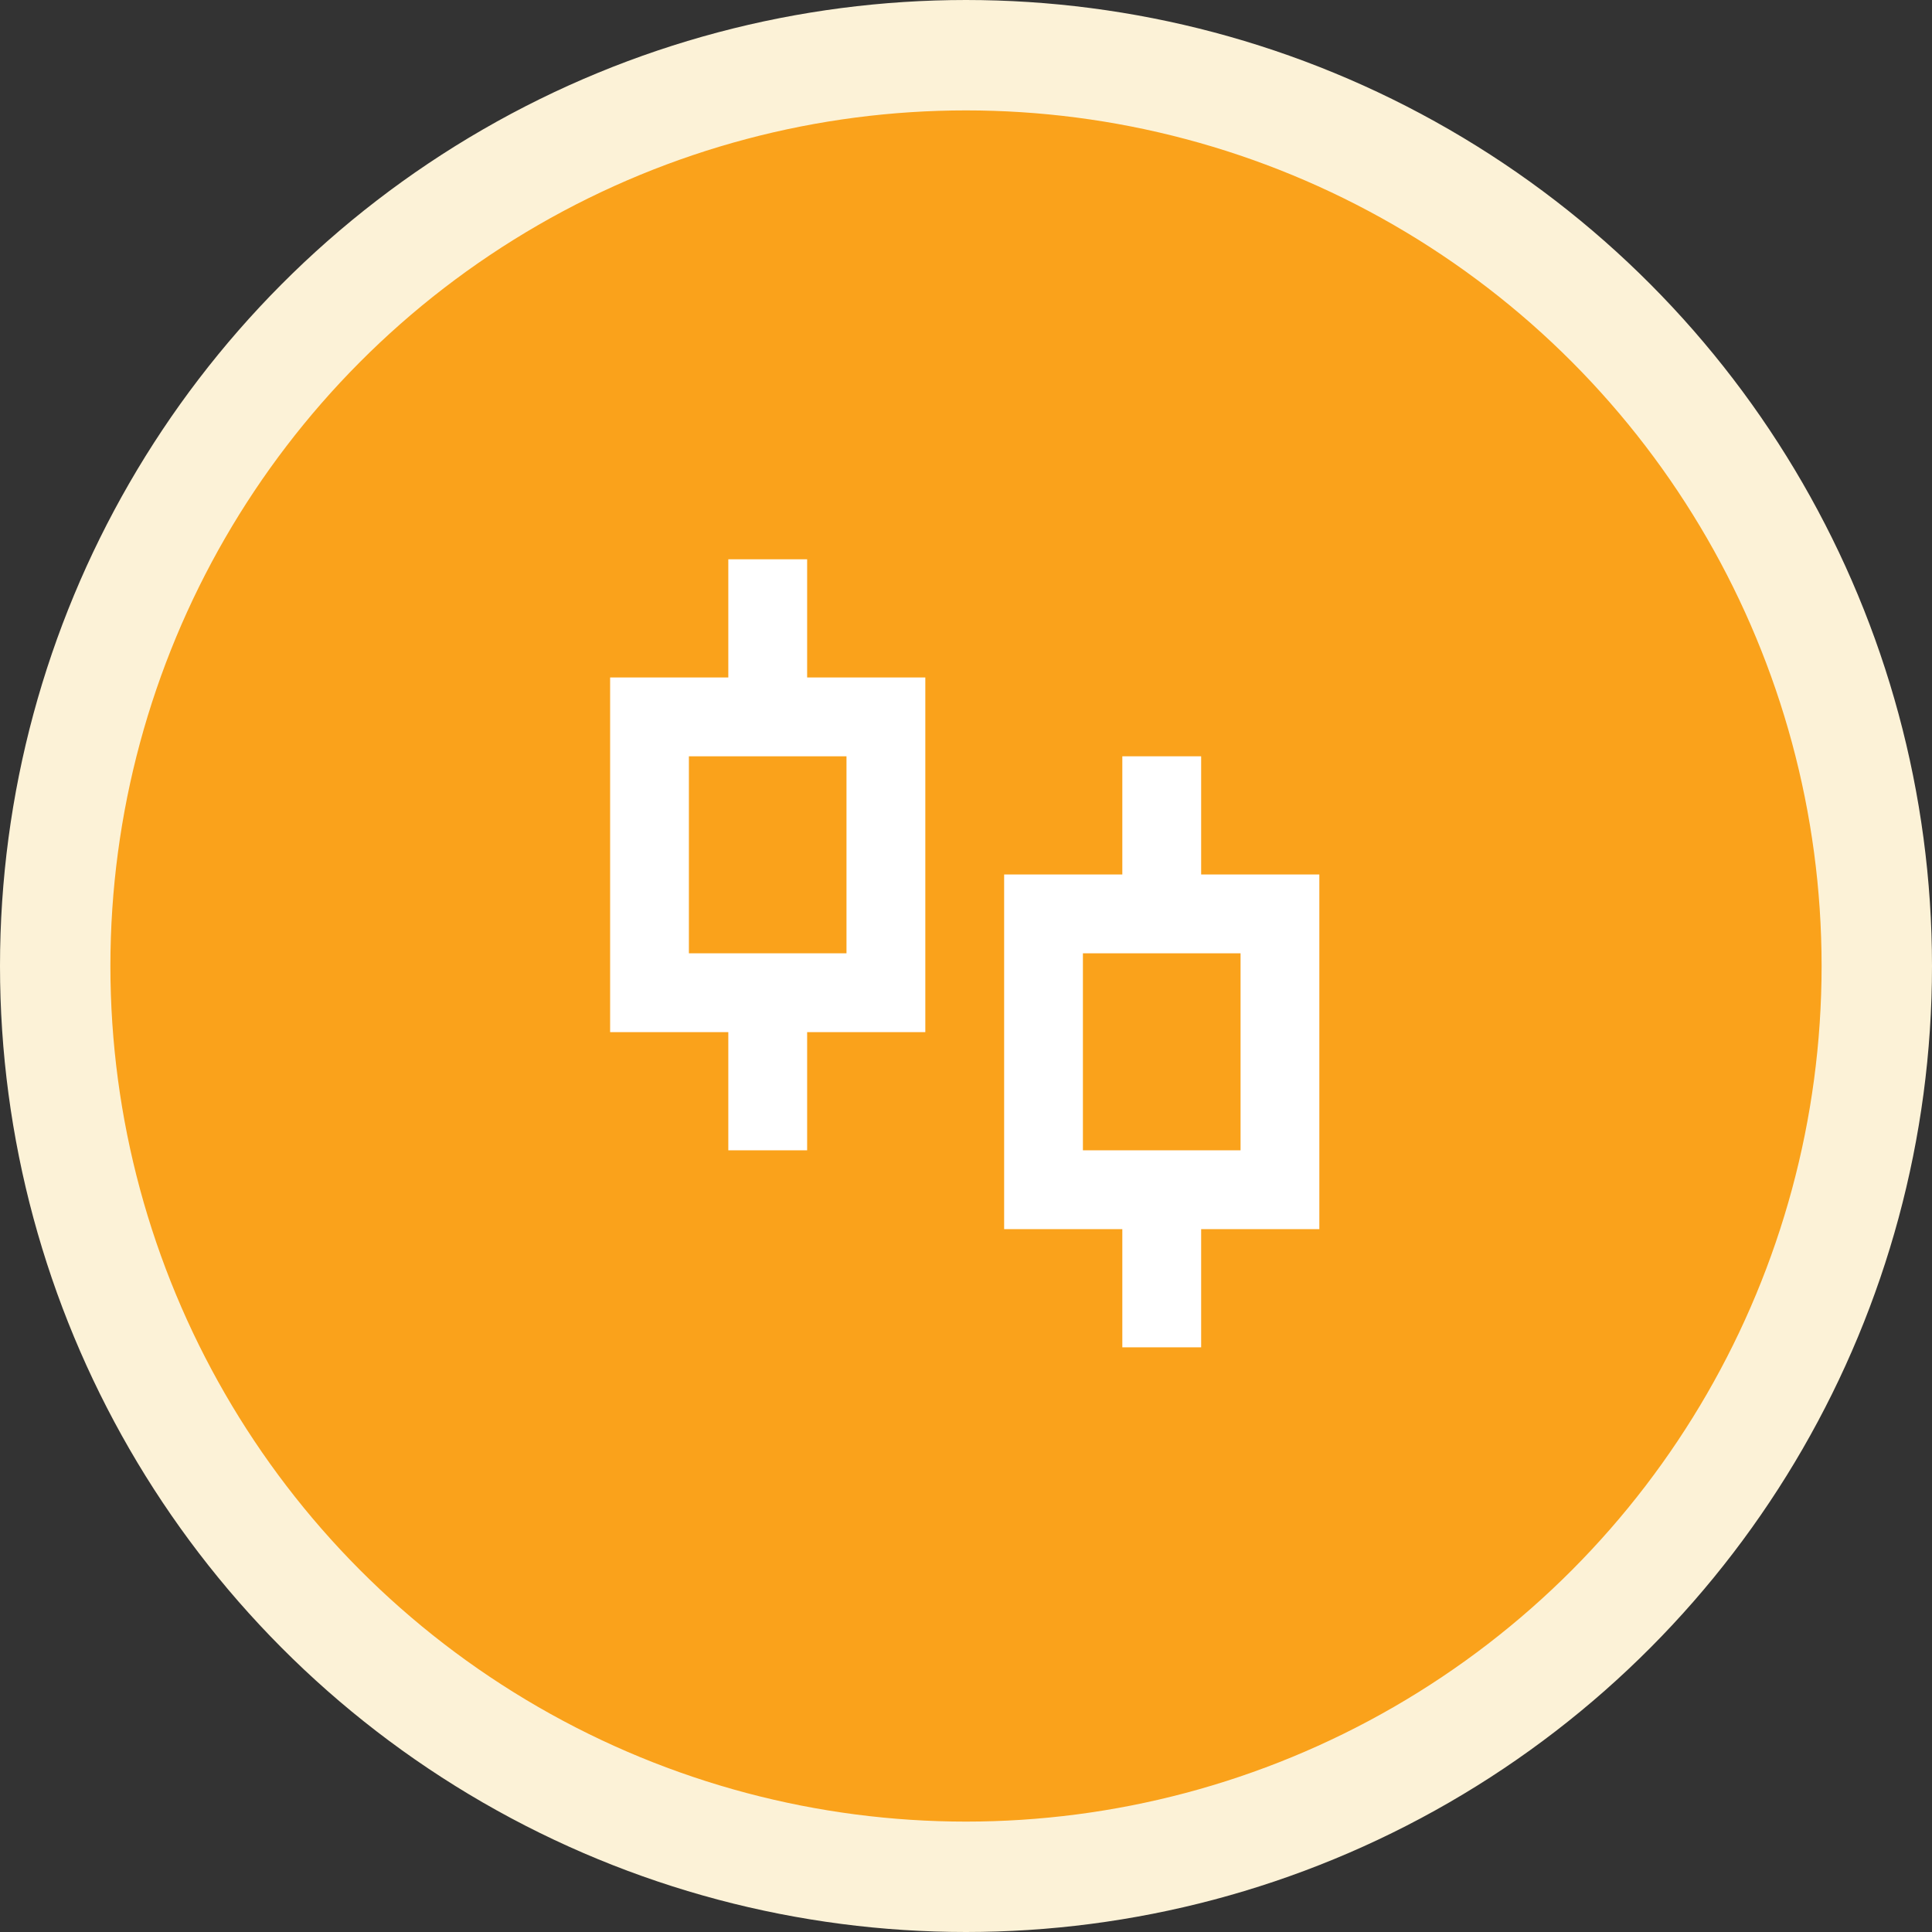 <svg xmlns="http://www.w3.org/2000/svg" width="35" height="35" viewBox="0 0 35 35" fill="none">
  <rect x="0" y="0" width="35" height="35" fill="#333333" stroke="none"/>
  <circle cx="17.5" cy="17.5" r="16.5" transform="matrix(-1 0 0 1 35 0)" fill="#FAA21B" stroke="#FCF2D7" stroke-width="2"/>
  <path d="M14.622 12.273H16.763V18.698H14.622V20.839H13.194V18.698H11.053V12.273H13.194V10.132H14.622V12.273ZM12.48 13.701V17.27H15.335V13.701H12.48ZM21.76 15.842H23.901V22.267H21.76V24.408H20.332V22.267H18.191V15.842H20.332V13.701H21.76V15.842ZM19.618 17.27V20.839H22.474V17.27H19.618Z" fill="white"/>
</svg>